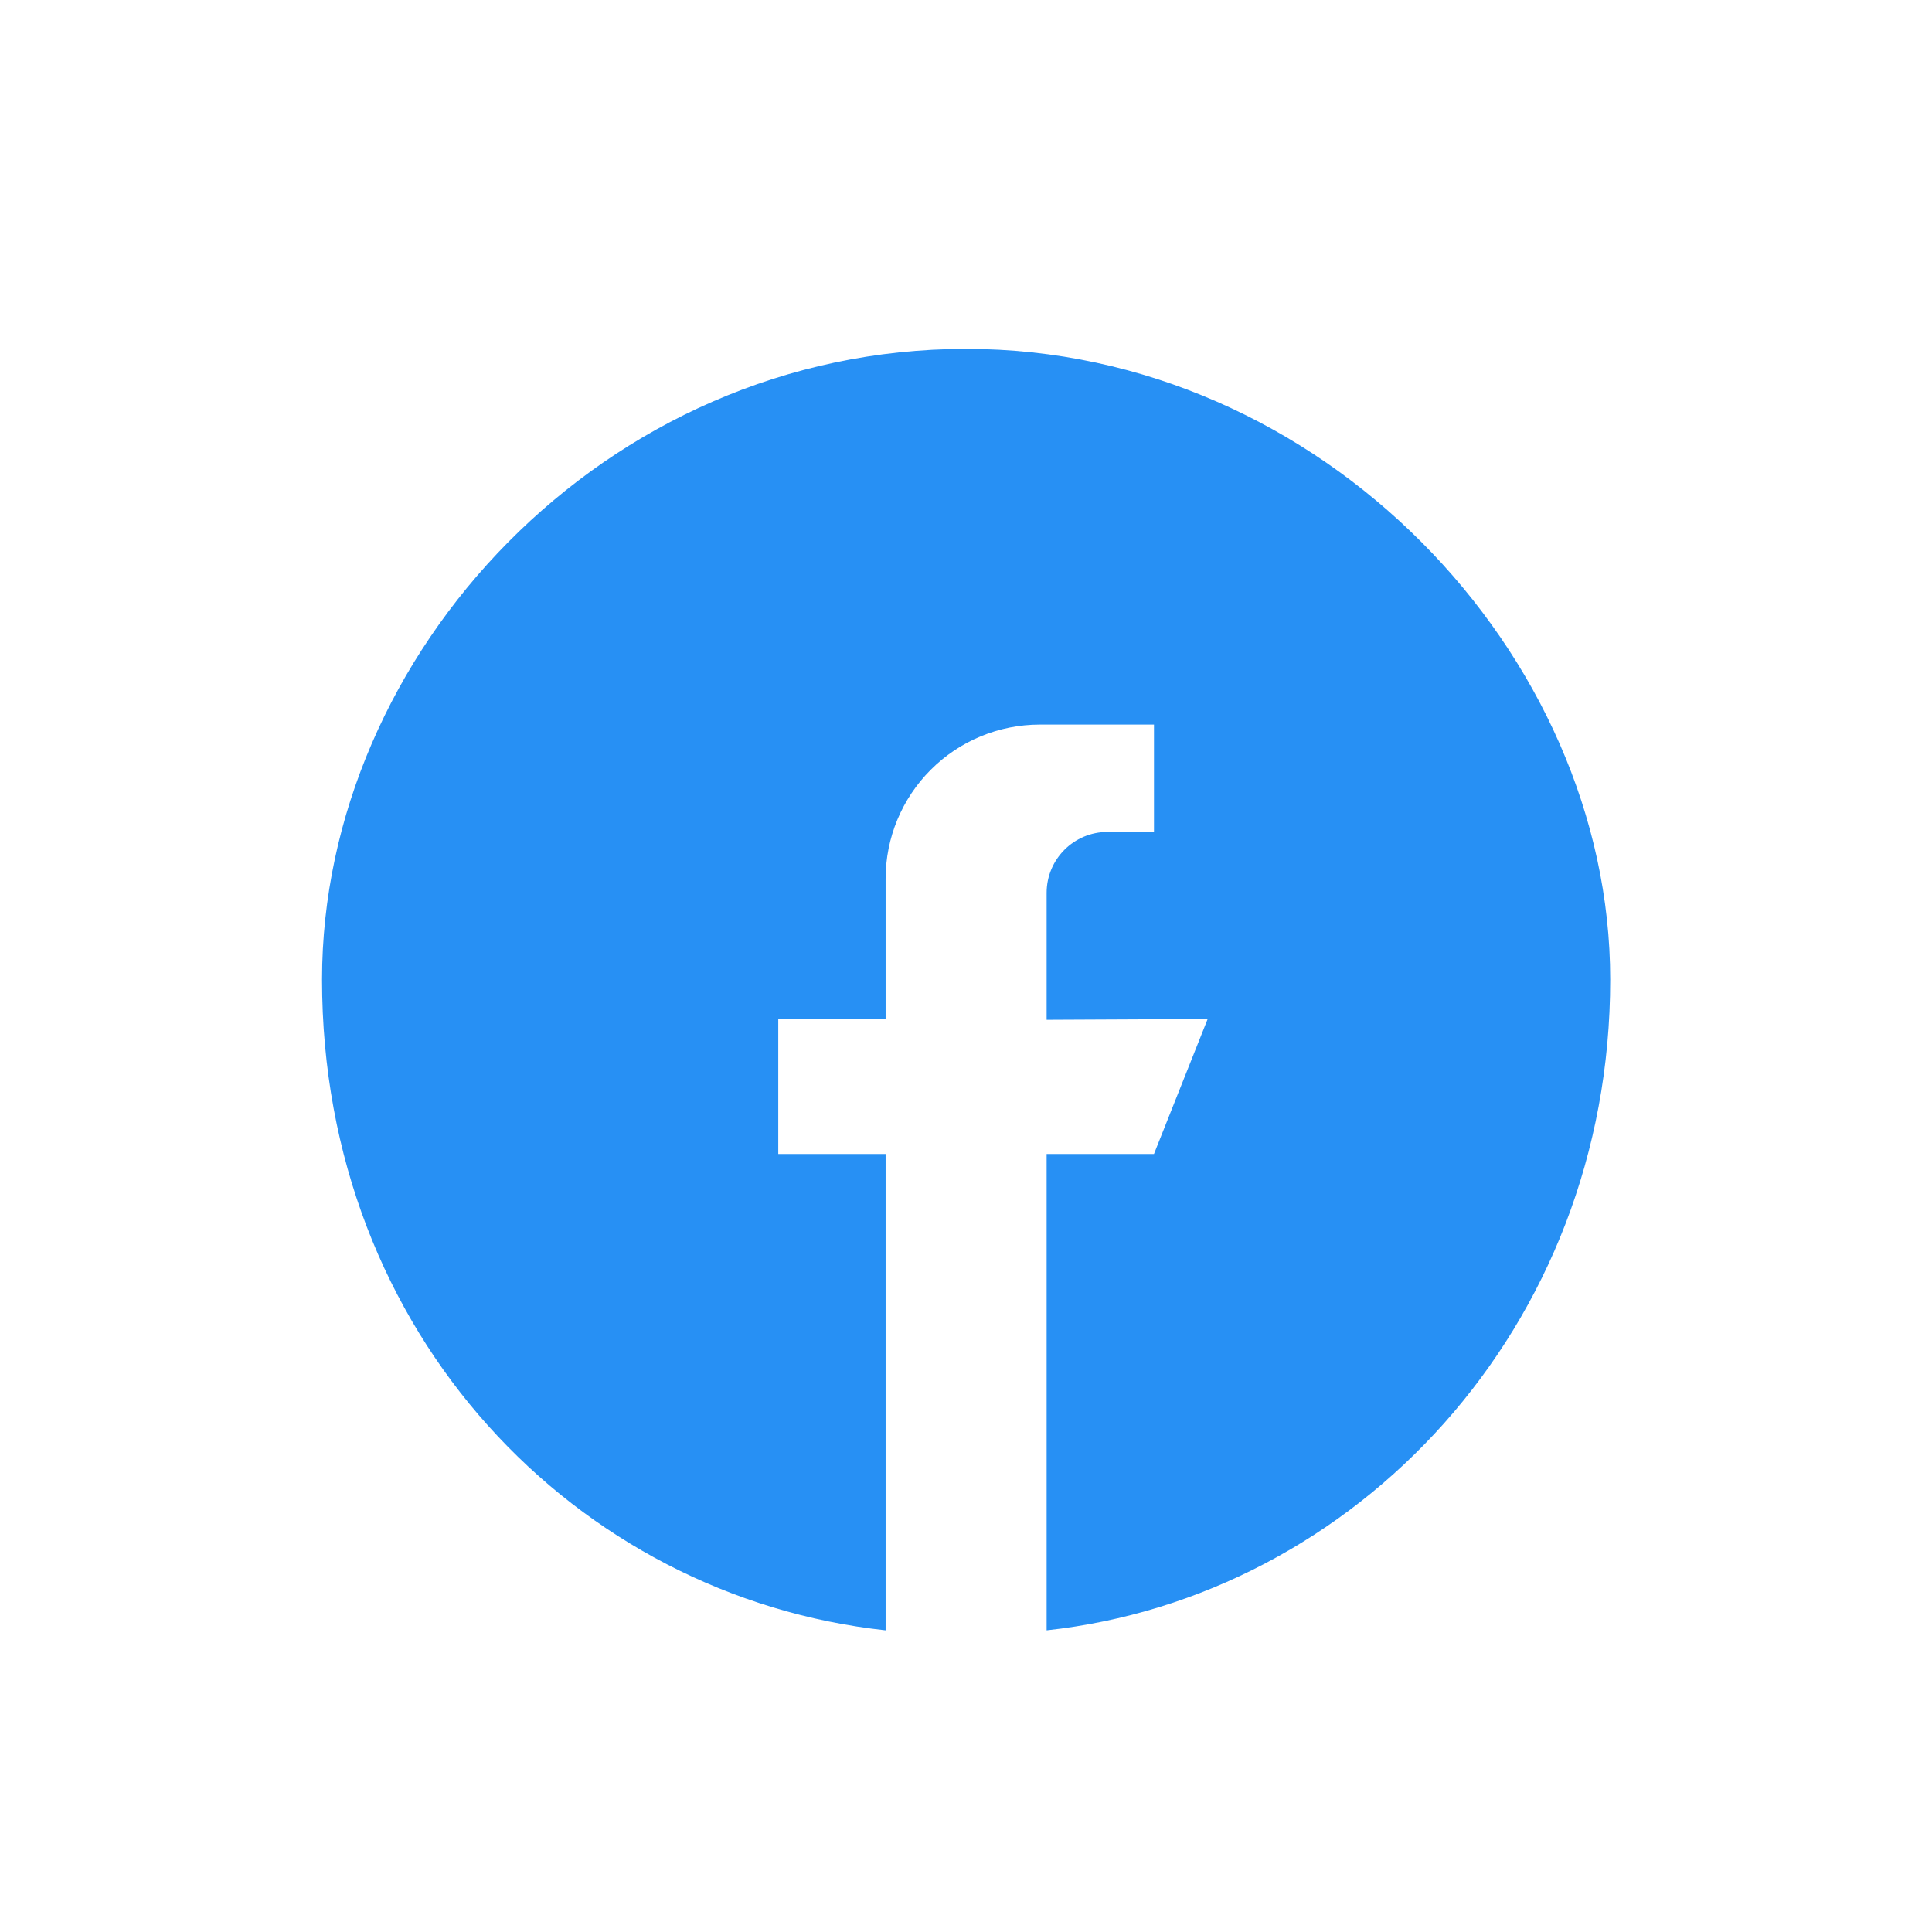 <svg xmlns="http://www.w3.org/2000/svg" xmlns:xlink="http://www.w3.org/1999/xlink" viewBox="0,0,256,256" width="35" height="35"><g fill="#2790f4" fill-rule="evenodd" stroke="none" stroke-width="1" stroke-linecap="butt" stroke-linejoin="miter" stroke-miterlimit="10" stroke-dasharray="" stroke-dashoffset="0" font-family="none" font-weight="none" font-size="none" text-anchor="none" style="mix-blend-mode: normal"><g transform="scale(3.556,3.556)"><path d="M36,13c13.25,0 24,11.369 24,23.5c0,13 -9.5,23 -21,24.25v-17.75h4l2,-5.029l-6,0.029v-4.73c0,-1.254 1.016,-2.27 2.27,-2.27c0.902,0 1.73,0 1.73,0v-4h-4.255c-1.524,0 -2.985,0.605 -4.062,1.683c-1.078,1.077 -1.683,2.538 -1.683,4.062c0,2.653 0,5.226 0,5.226h-4v5.029h4v17.75c-11.5,-1.25 -21,-11 -21,-24.25c0,-12.131 10.5,-23.5 24,-23.5z"></path></g></g></svg>